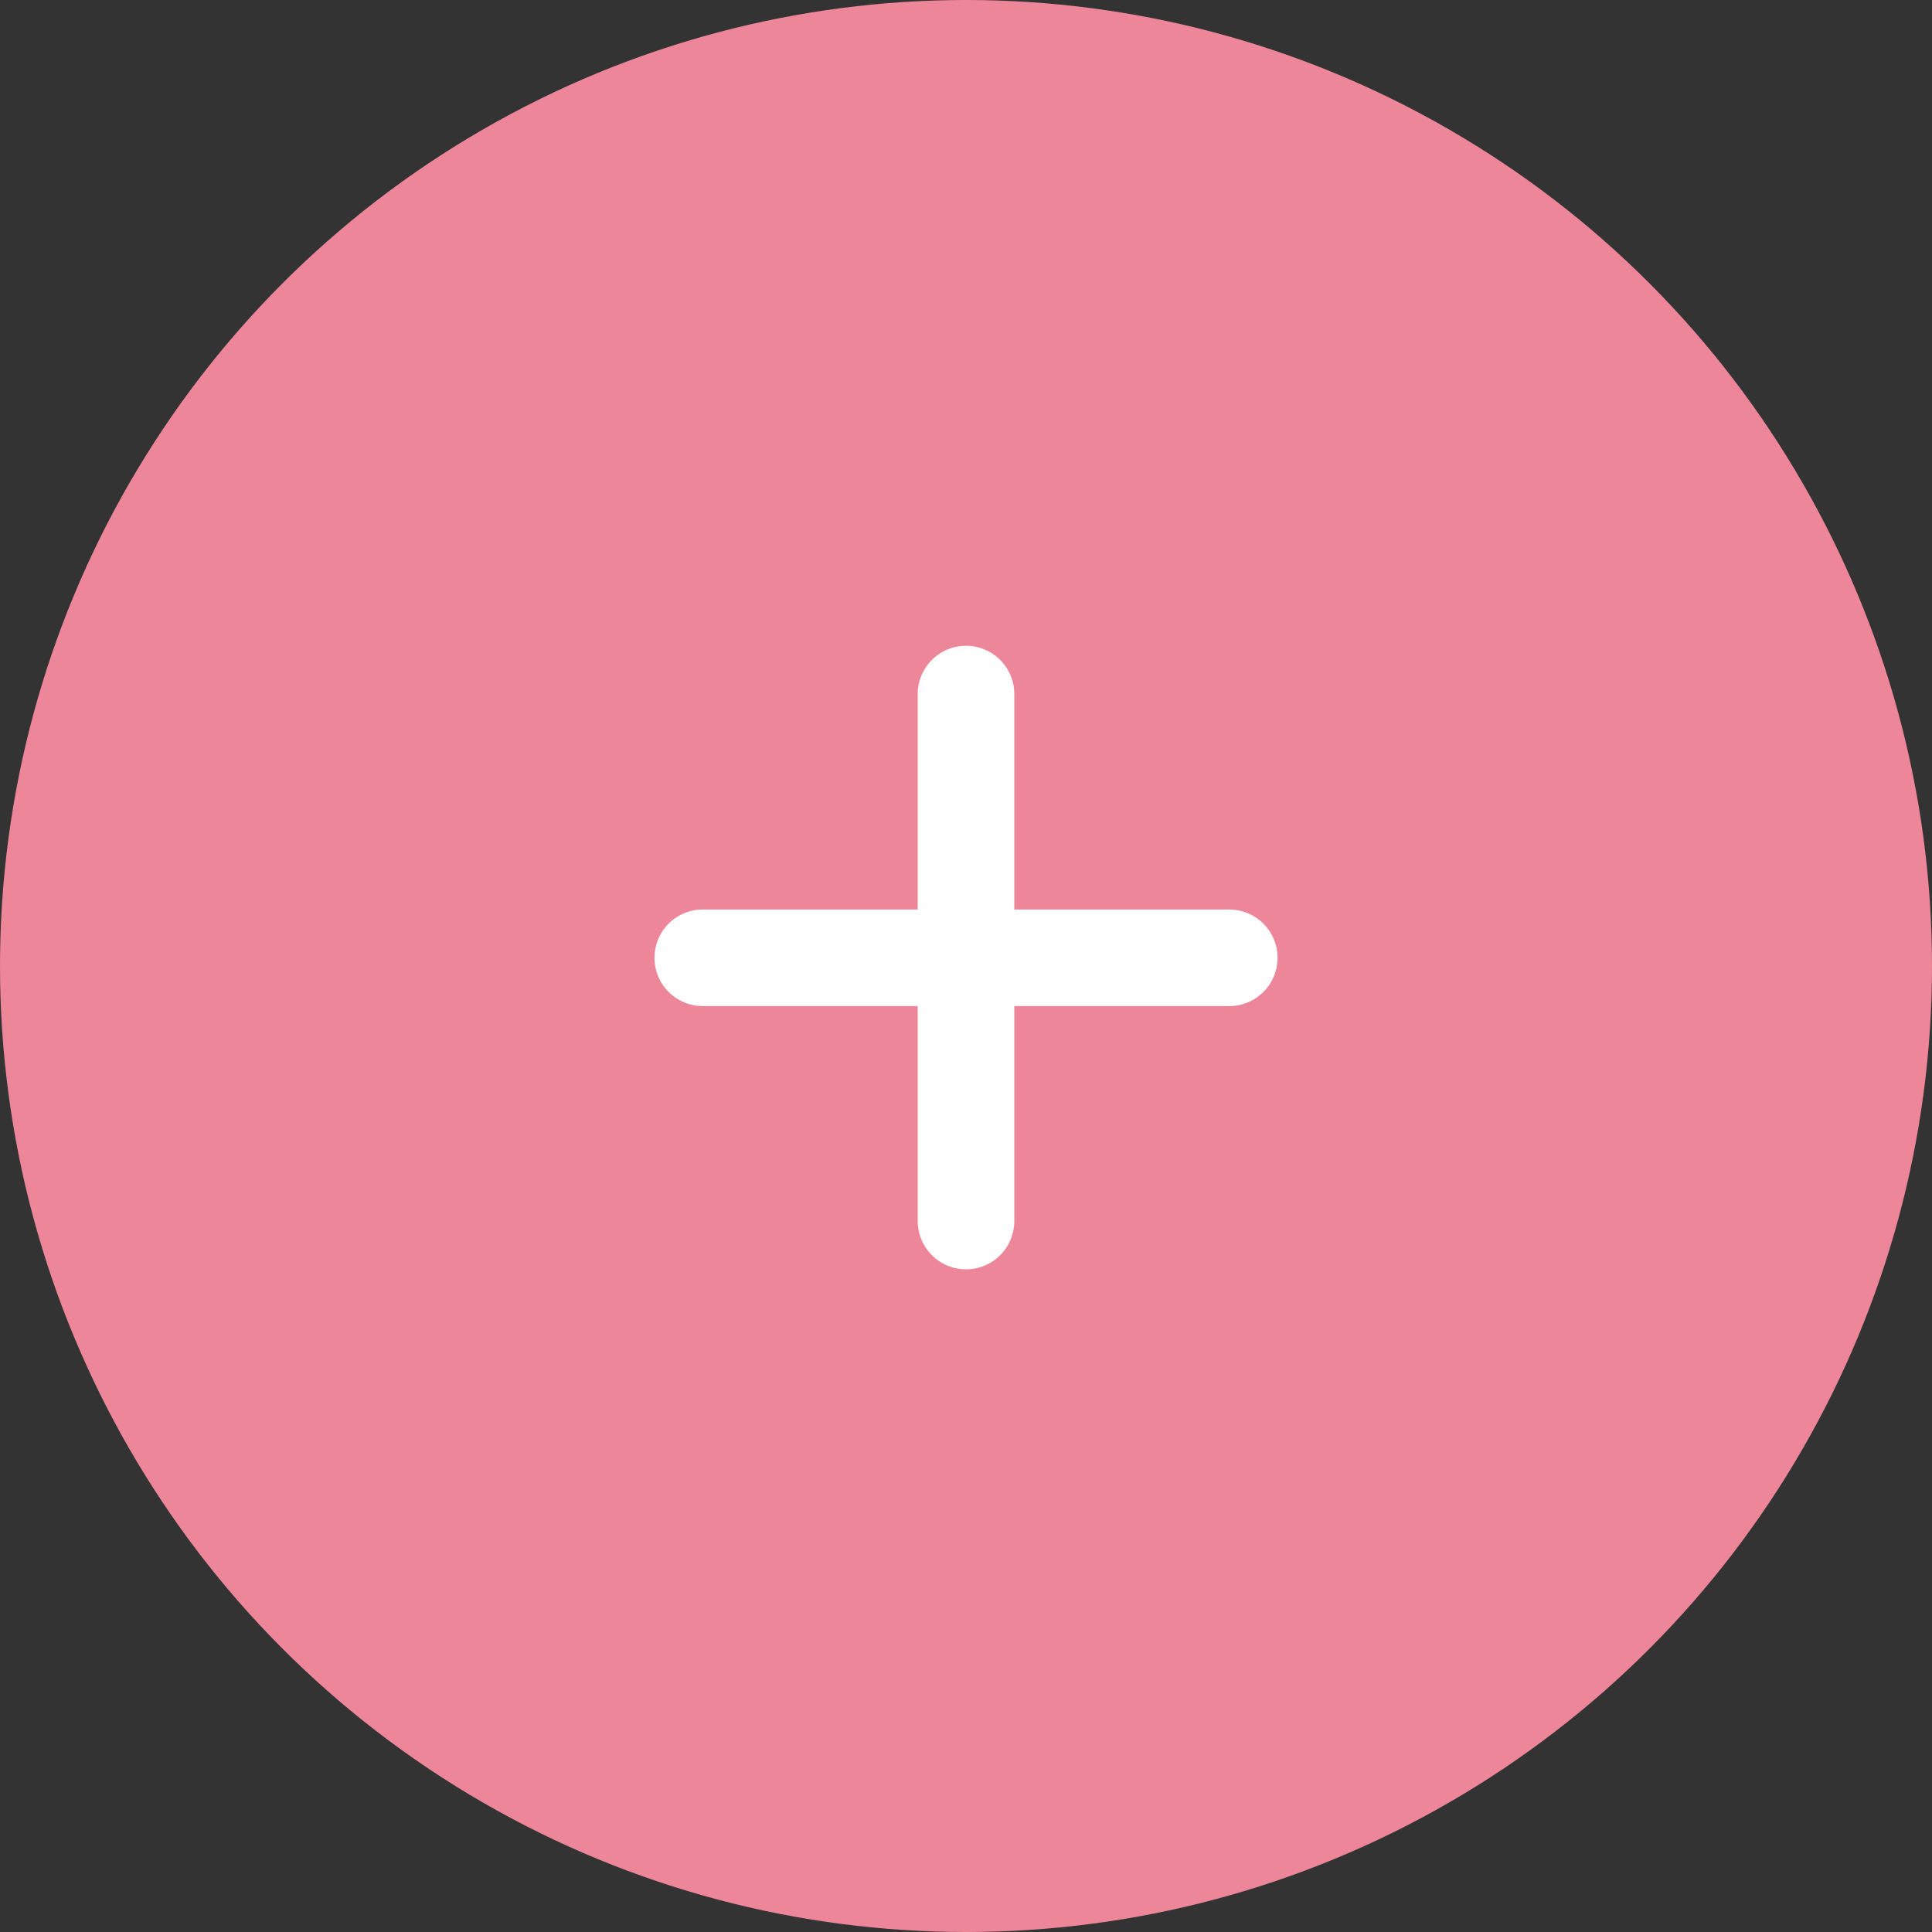 <svg data-name="レイヤー 2" xmlns="http://www.w3.org/2000/svg" viewBox="0 0 40 40"><rect x="0" y="0" width="40" height="40" fill="#333333" stroke="none"/><circle cx="20" cy="20" r="20" fill="#ee869a"/><path d="M20 14.37v10.91m-5.45-5.45h10.9" fill="none" stroke="#fff" stroke-linecap="round" stroke-linejoin="round" stroke-width="2"/></svg>